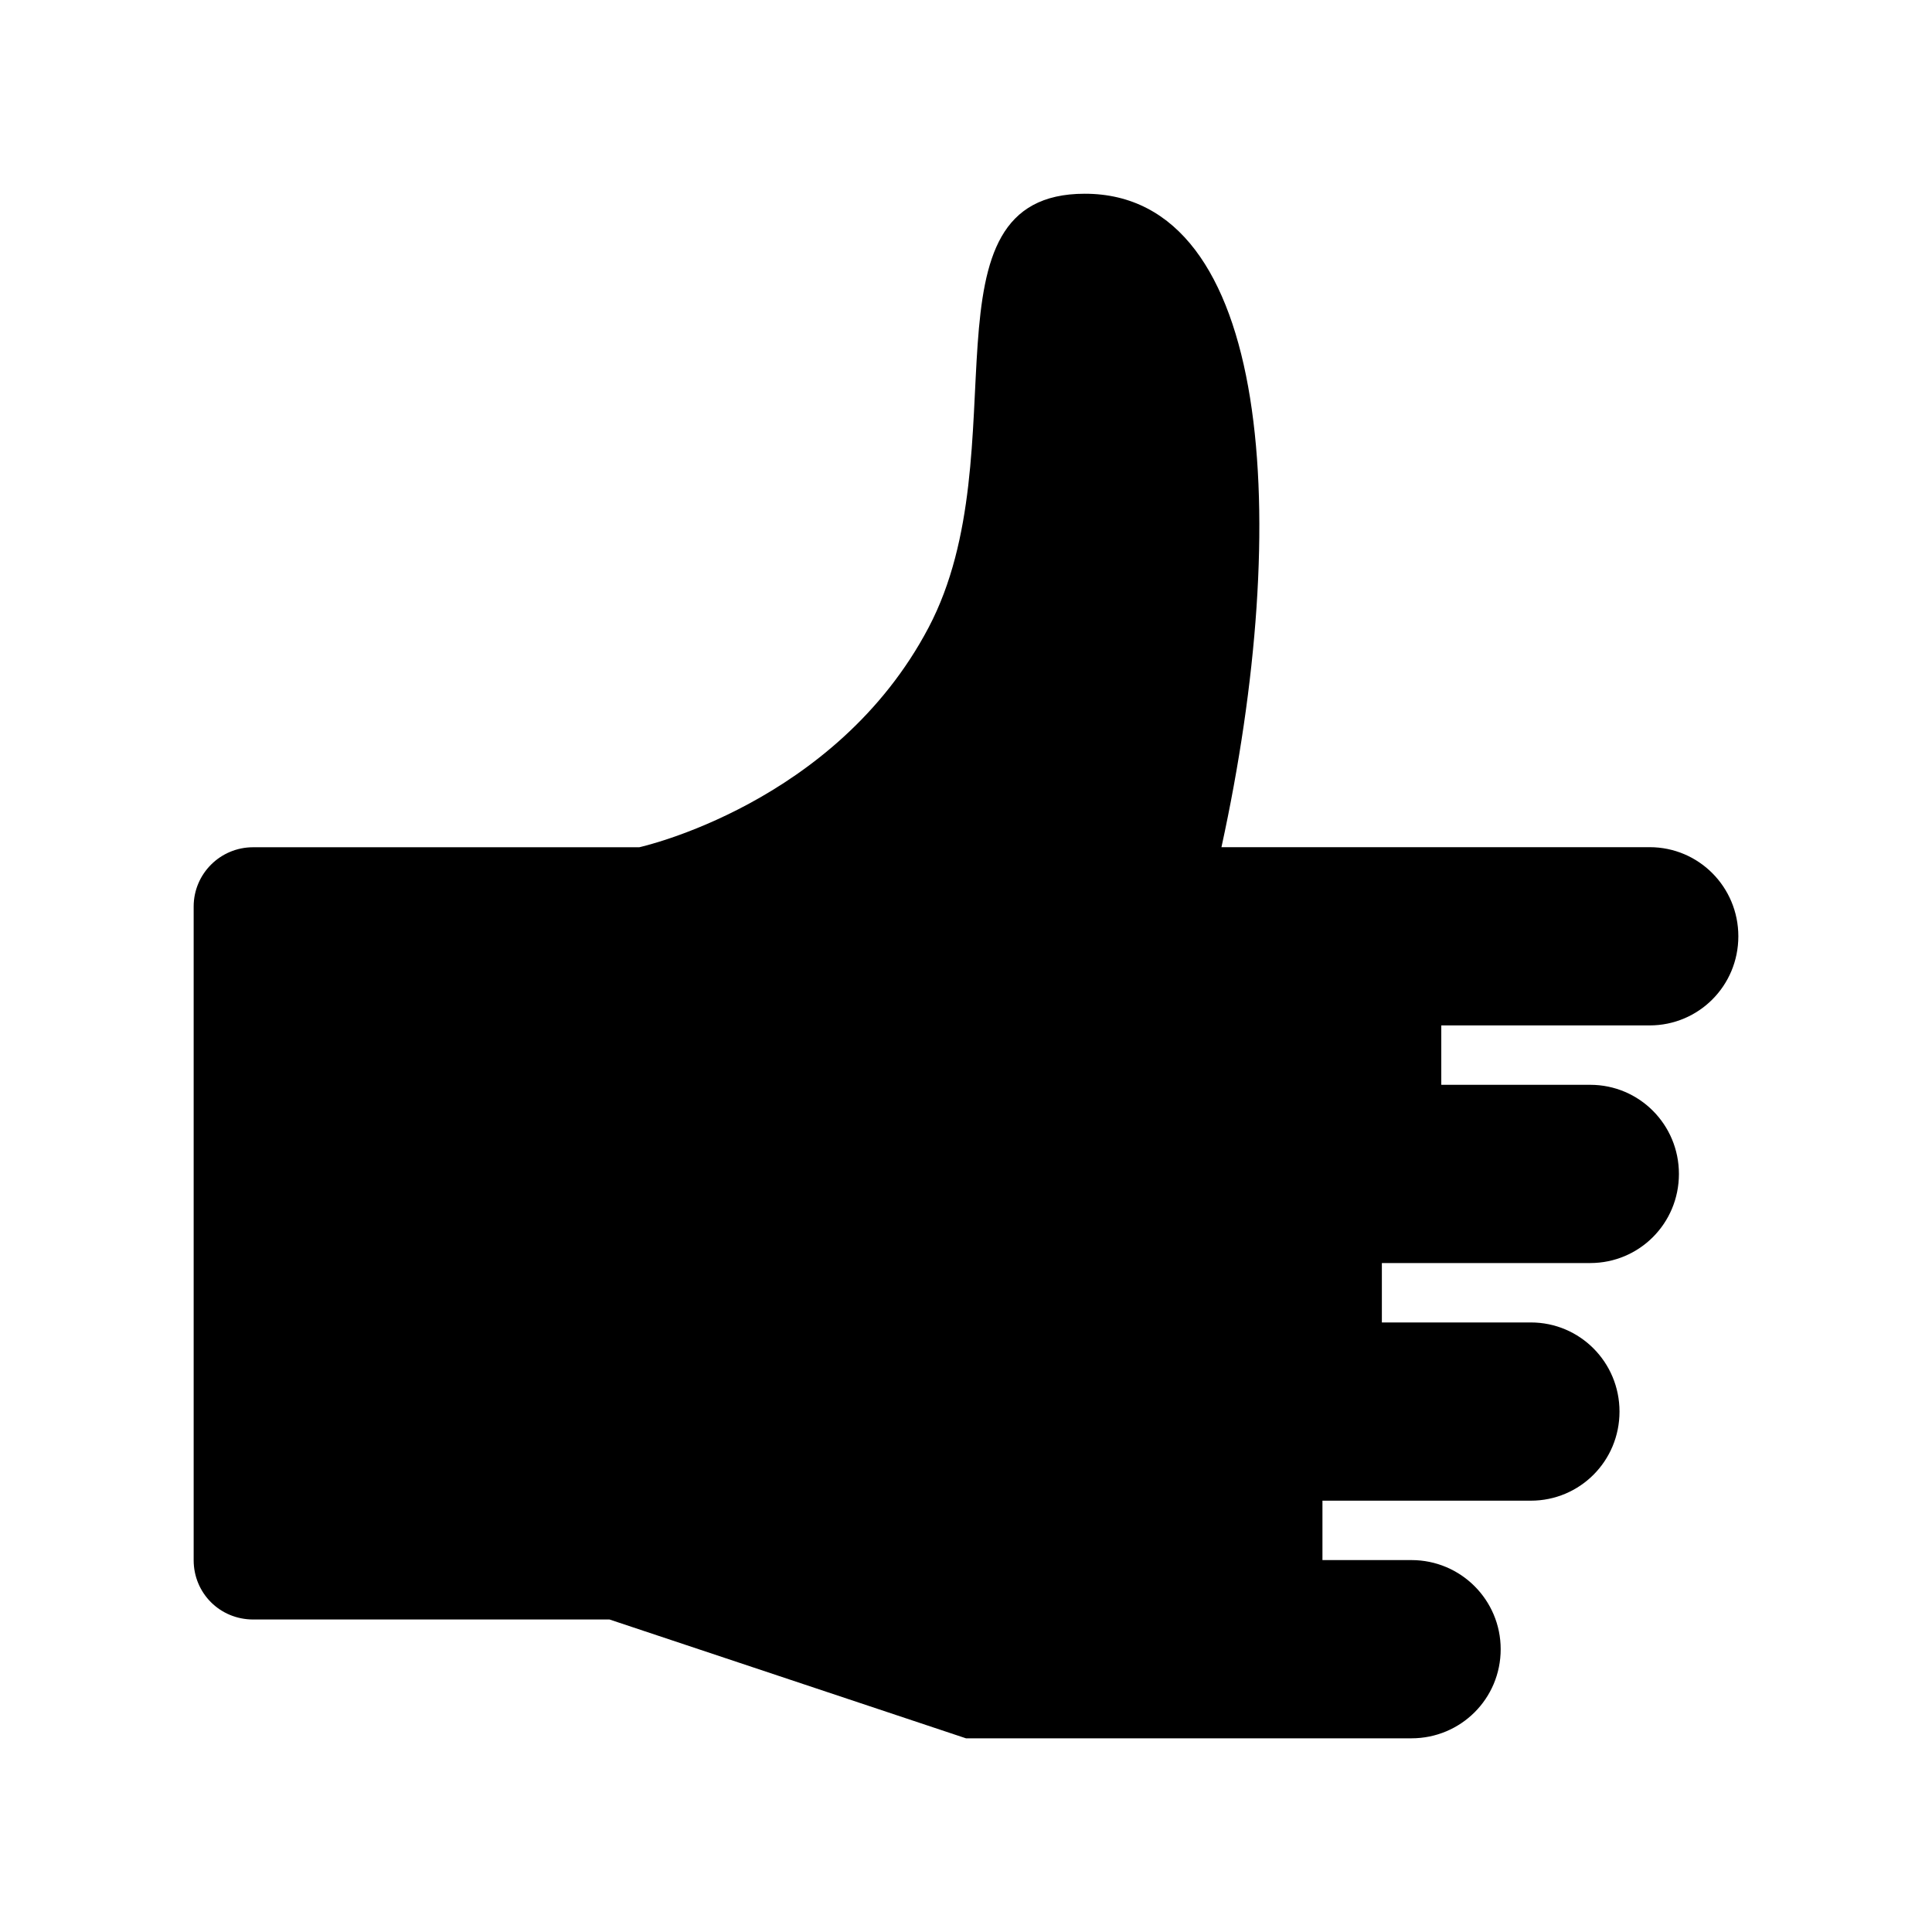 <?xml version="1.0" encoding="UTF-8"?>
<!-- Uploaded to: SVG Repo, www.svgrepo.com, Generator: SVG Repo Mixer Tools -->
<svg fill="#000000" width="800px" height="800px" version="1.1" viewBox="144 144 512 512" xmlns="http://www.w3.org/2000/svg">
 <path d="m467.7 368.51h113.47c13.051 0 23.508 10.578 23.508 23.617 0 13.129-10.516 23.617-23.508 23.617h-55.215v15.742h39.469c13.051 0 23.508 10.578 23.508 23.617 0 13.129-10.516 23.617-23.508 23.617h-55.215v15.742h39.469c13.051 0 23.508 10.578 23.508 23.617 0 13.129-10.516 23.617-23.508 23.617h-55.215v15.742h23.586c13.082 0 23.648 10.578 23.648 23.617 0 13.129-10.578 23.617-23.648 23.617h-118.05l-94.465-31.488h-94.418c-8.895 0-15.793-7.039-15.793-15.711v-173.23c0-8.676 7.055-15.711 15.742-15.711h102.34s52.035-11.398 76.688-58.238c24.656-46.84-3.809-114.95 41.391-114.95 49.609 0 55.121 86.594 36.211 173.18z"/>
</svg>